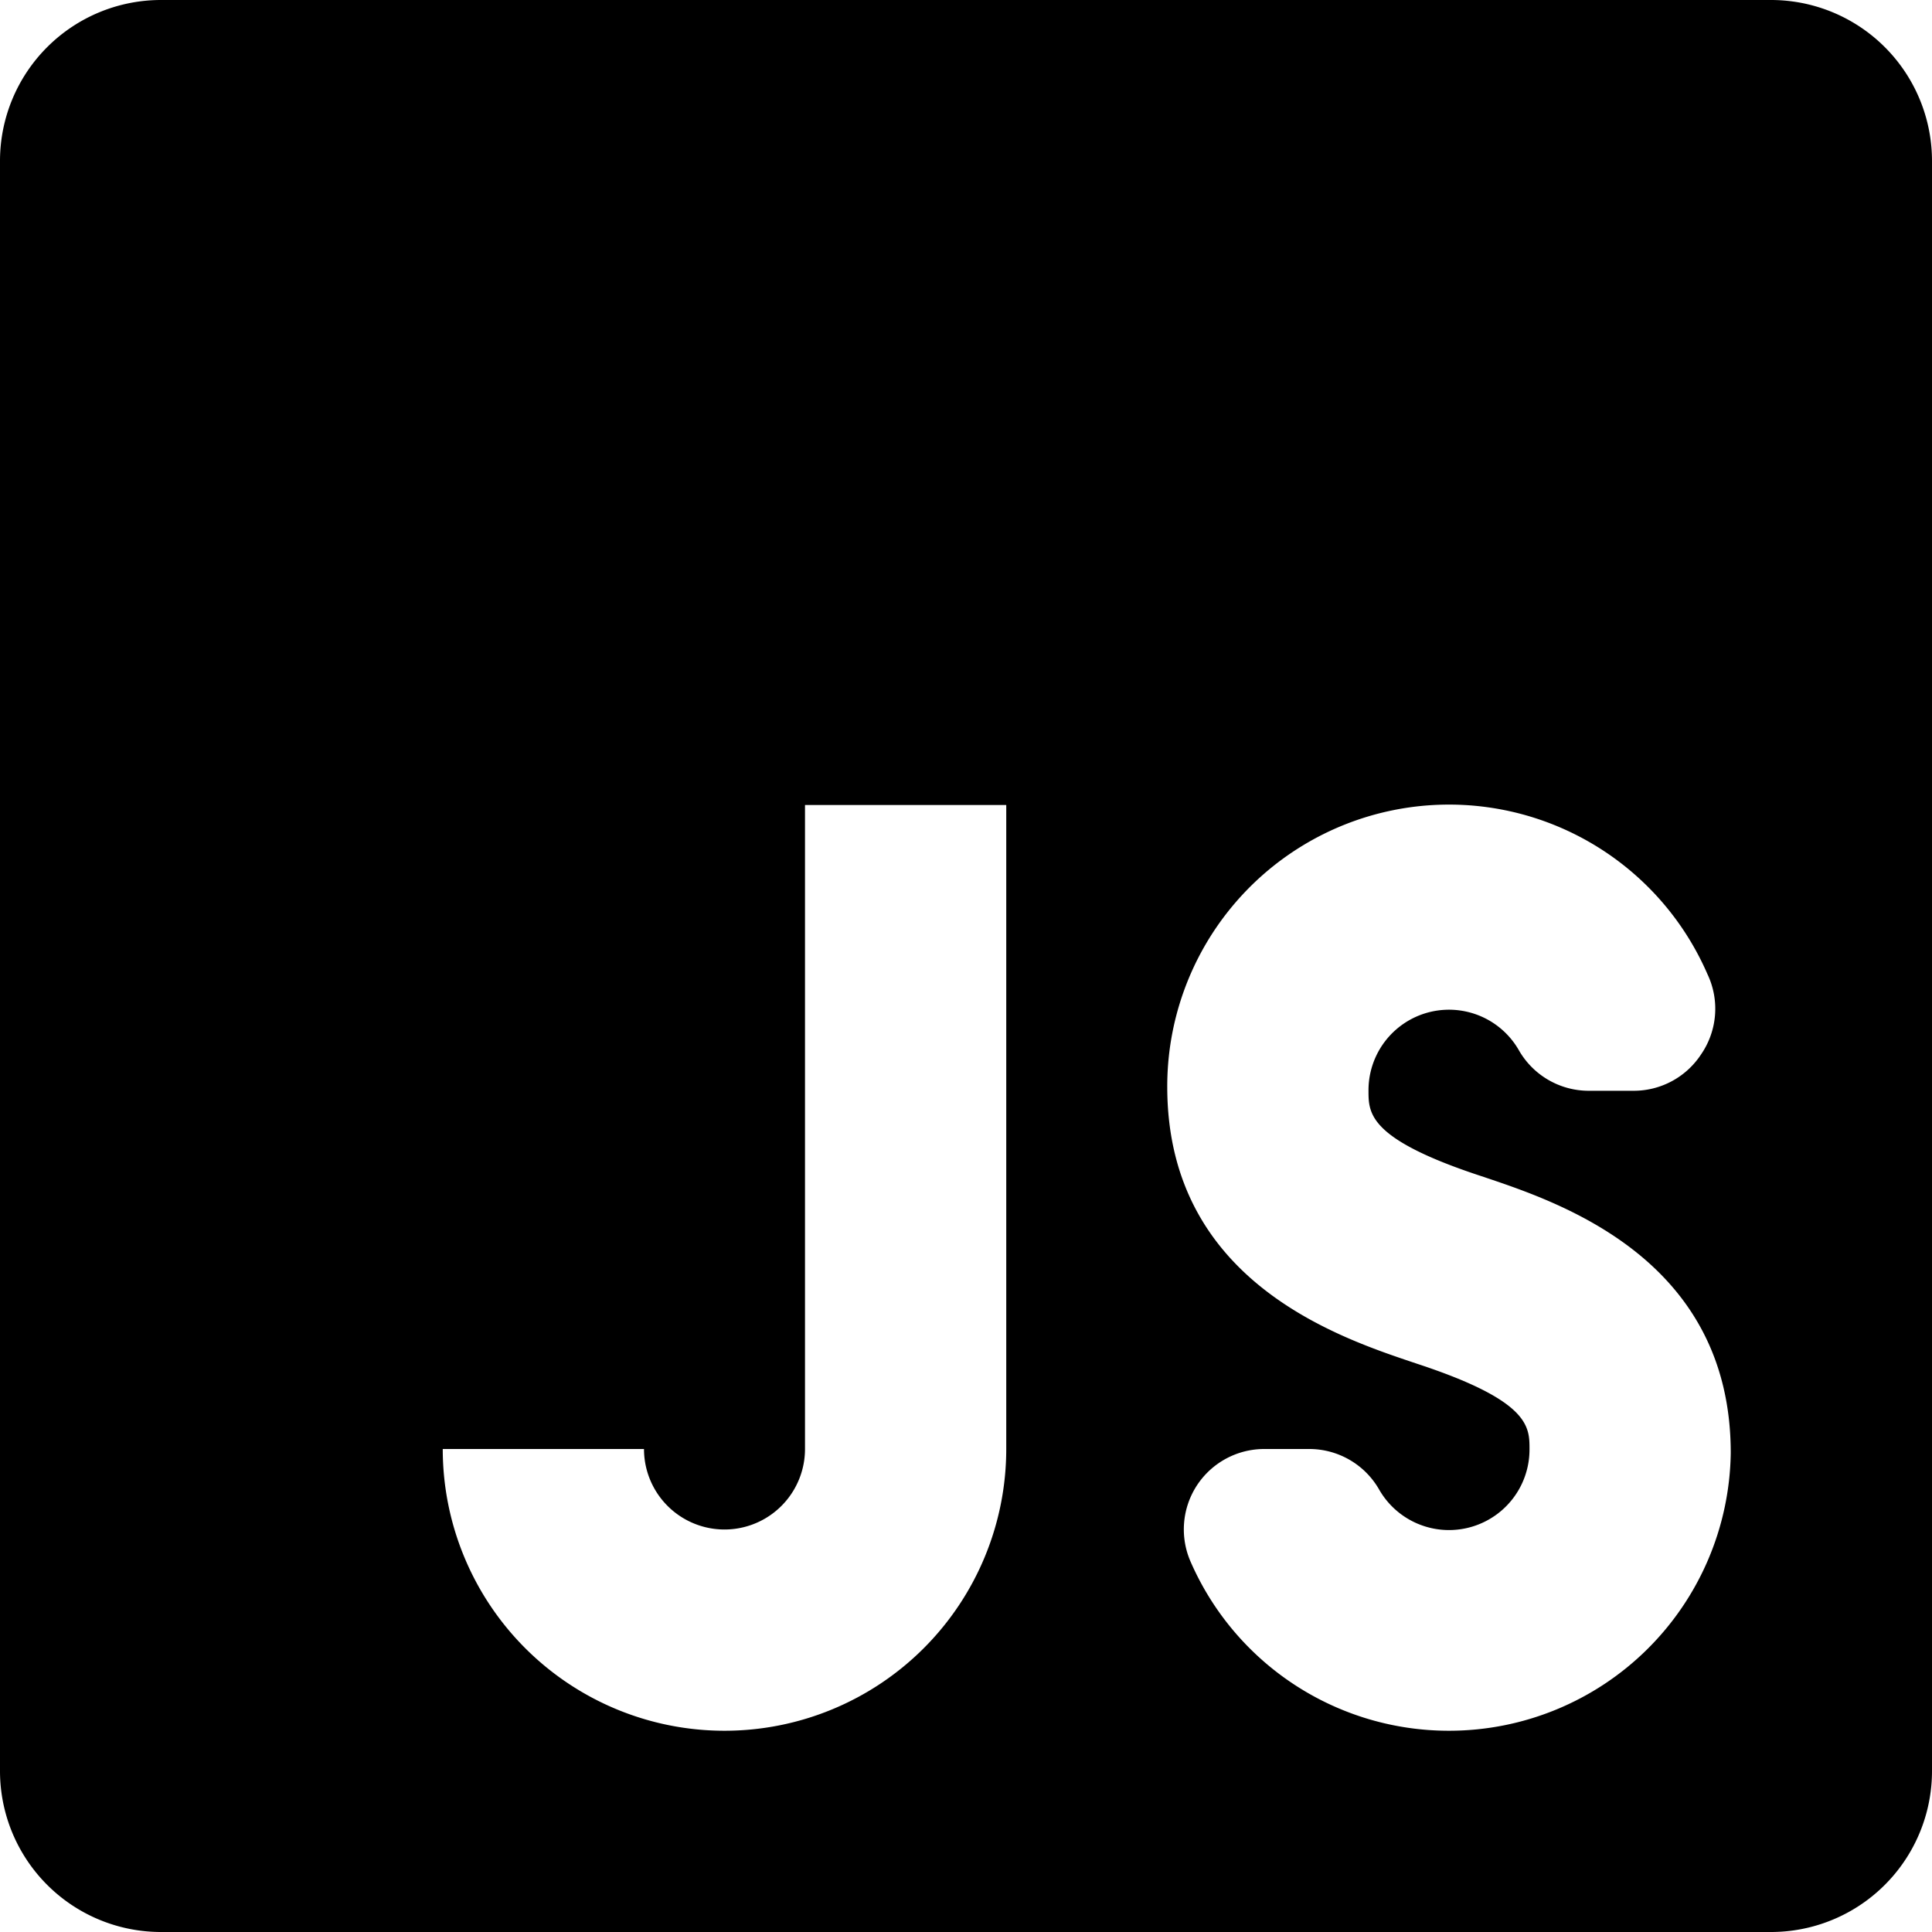<svg xmlns="http://www.w3.org/2000/svg" viewBox="0 0 24 24"><path d="M22 0H2a2 2 0 0 0 -2 2v20a2 2 0 0 0 2 2h20a2 2 0 0 0 2 -2V2a2 2 0 0 0 -2 -2Zm-9.5 18a3.5 3.5 0 0 1 -7 0H8a1 1 0 0 0 2 0v-8h2.5Zm5.5 3.5a3.5 3.5 0 0 1 -3.21 -2.1 1 1 0 0 1 0.08 -0.95 1 1 0 0 1 0.84 -0.45h0.56a1 1 0 0 1 0.86 0.5A1 1 0 0 0 19 18c0 -0.28 0 -0.6 -1.4 -1.06 -0.92 -0.31 -3.1 -1 -3.1 -3.44a3.5 3.5 0 0 1 6.71 -1.4 1 1 0 0 1 -0.08 1 1 1 0 0 1 -0.84 0.45h-0.56a1 1 0 0 1 -0.86 -0.5 1 1 0 0 0 -1.87 0.5c0 0.28 0 0.6 1.4 1.06 0.92 0.31 3.1 1 3.1 3.44A3.5 3.5 0 0 1 18 21.5Z" fill="#000000" stroke-width="1"></path></svg>